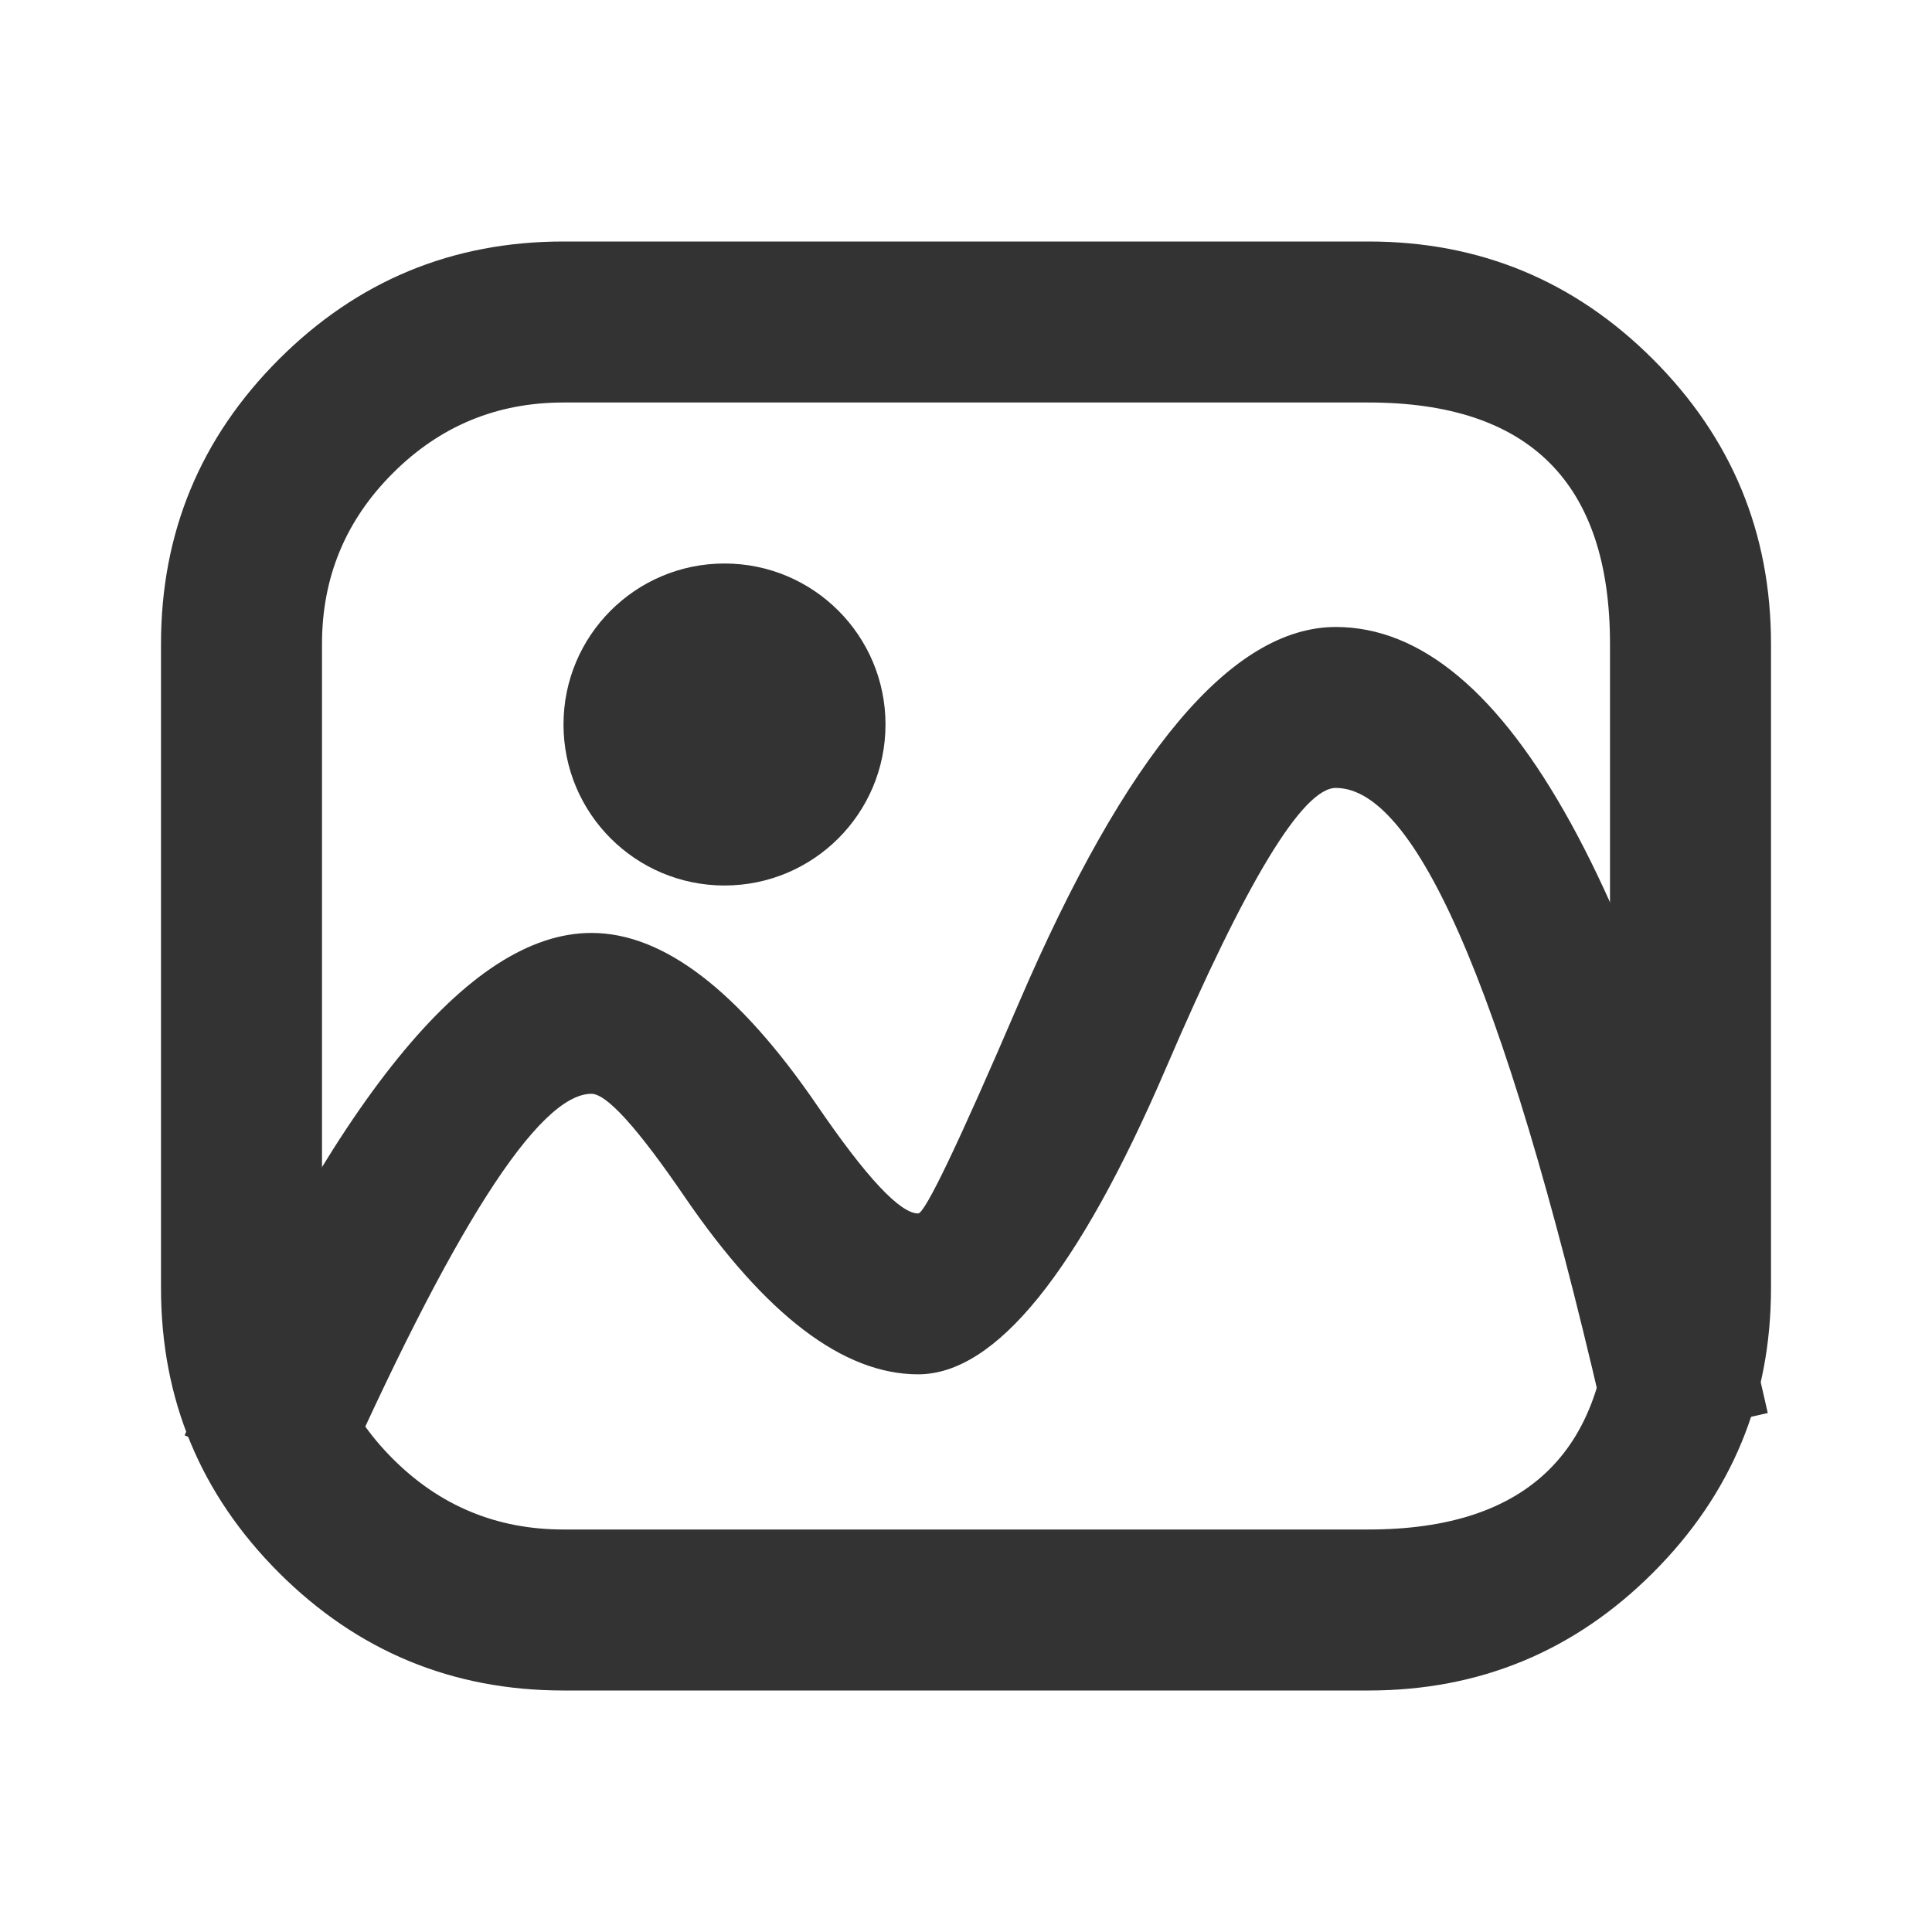 <svg width="24" height="24" viewBox="0 0 24 24" shape-rendering="geometricPrecision" xmlns="http://www.w3.org/2000/svg" xmlns:xlink="http://www.w3.org/1999/xlink"><g id="frame-tKzl-2b"> <path d="M0.464 0.464Q-1 1.929 -1 4L-1 12Q-1 14.071 0.464 15.536Q1.929 17 4 17L14 17Q16.071 17 17.535 15.536Q19 14.071 19 12L19 4Q19 1.929 17.535 0.464Q16.071 -1 14 -1L4 -1Q1.929 -1 0.464 0.464ZM1 12L1 4Q1 2.757 1.879 1.879Q2.757 1 4 1L14 1Q17 1 17 4L17 12Q17 15 14 15L4 15Q2.757 15 1.879 14.121Q1 13.243 1 12Z" stroke-dasharray="" stroke-linecap="butt" stroke-linejoin="miter" stroke-width="2" shape-rendering="geometricPrecision" fill="#333333" transform="matrix(1 0 0 1 3 4)" fill-rule="evenodd"></path>  <path d="M5.177 1.262Q2.917 0.885 -0.836 6.591L0.836 7.69Q3.872 3.072 4.848 3.234Q5.128 3.281 5.78 4.686Q6.906 7.11 8.28 7.339Q9.707 7.577 11.947 4.085Q13.989 0.901 14.597 1.002Q16.139 1.259 16.621 9.661L18.618 9.546Q18.044 -0.451 14.926 -0.971Q13.018 -1.289 10.264 3.005Q8.735 5.388 8.609 5.367Q8.276 5.311 7.594 3.844Q6.497 1.482 5.177 1.262Z" stroke-dasharray="" stroke-linecap="butt" stroke-linejoin="miter" stroke-width="2" shape-rendering="geometricPrecision" fill="#333333" transform="matrix(0.986 -0.164 0.164 0.986 2.037 11.194)" fill-rule="evenodd"></path> <path d="M0 2C0 0.895 0.895 0 2 0L2 0C3.105 0 4 0.895 4 2L4 2C4 3.105 3.105 4 2 4L2 4C0.895 4 0 3.105 0 2L0 2Z" shape-rendering="geometricPrecision" fill="#333333" style="fill-rule:evenodd" transform="matrix(1 0 0 1 7 7)"></path></g></svg>